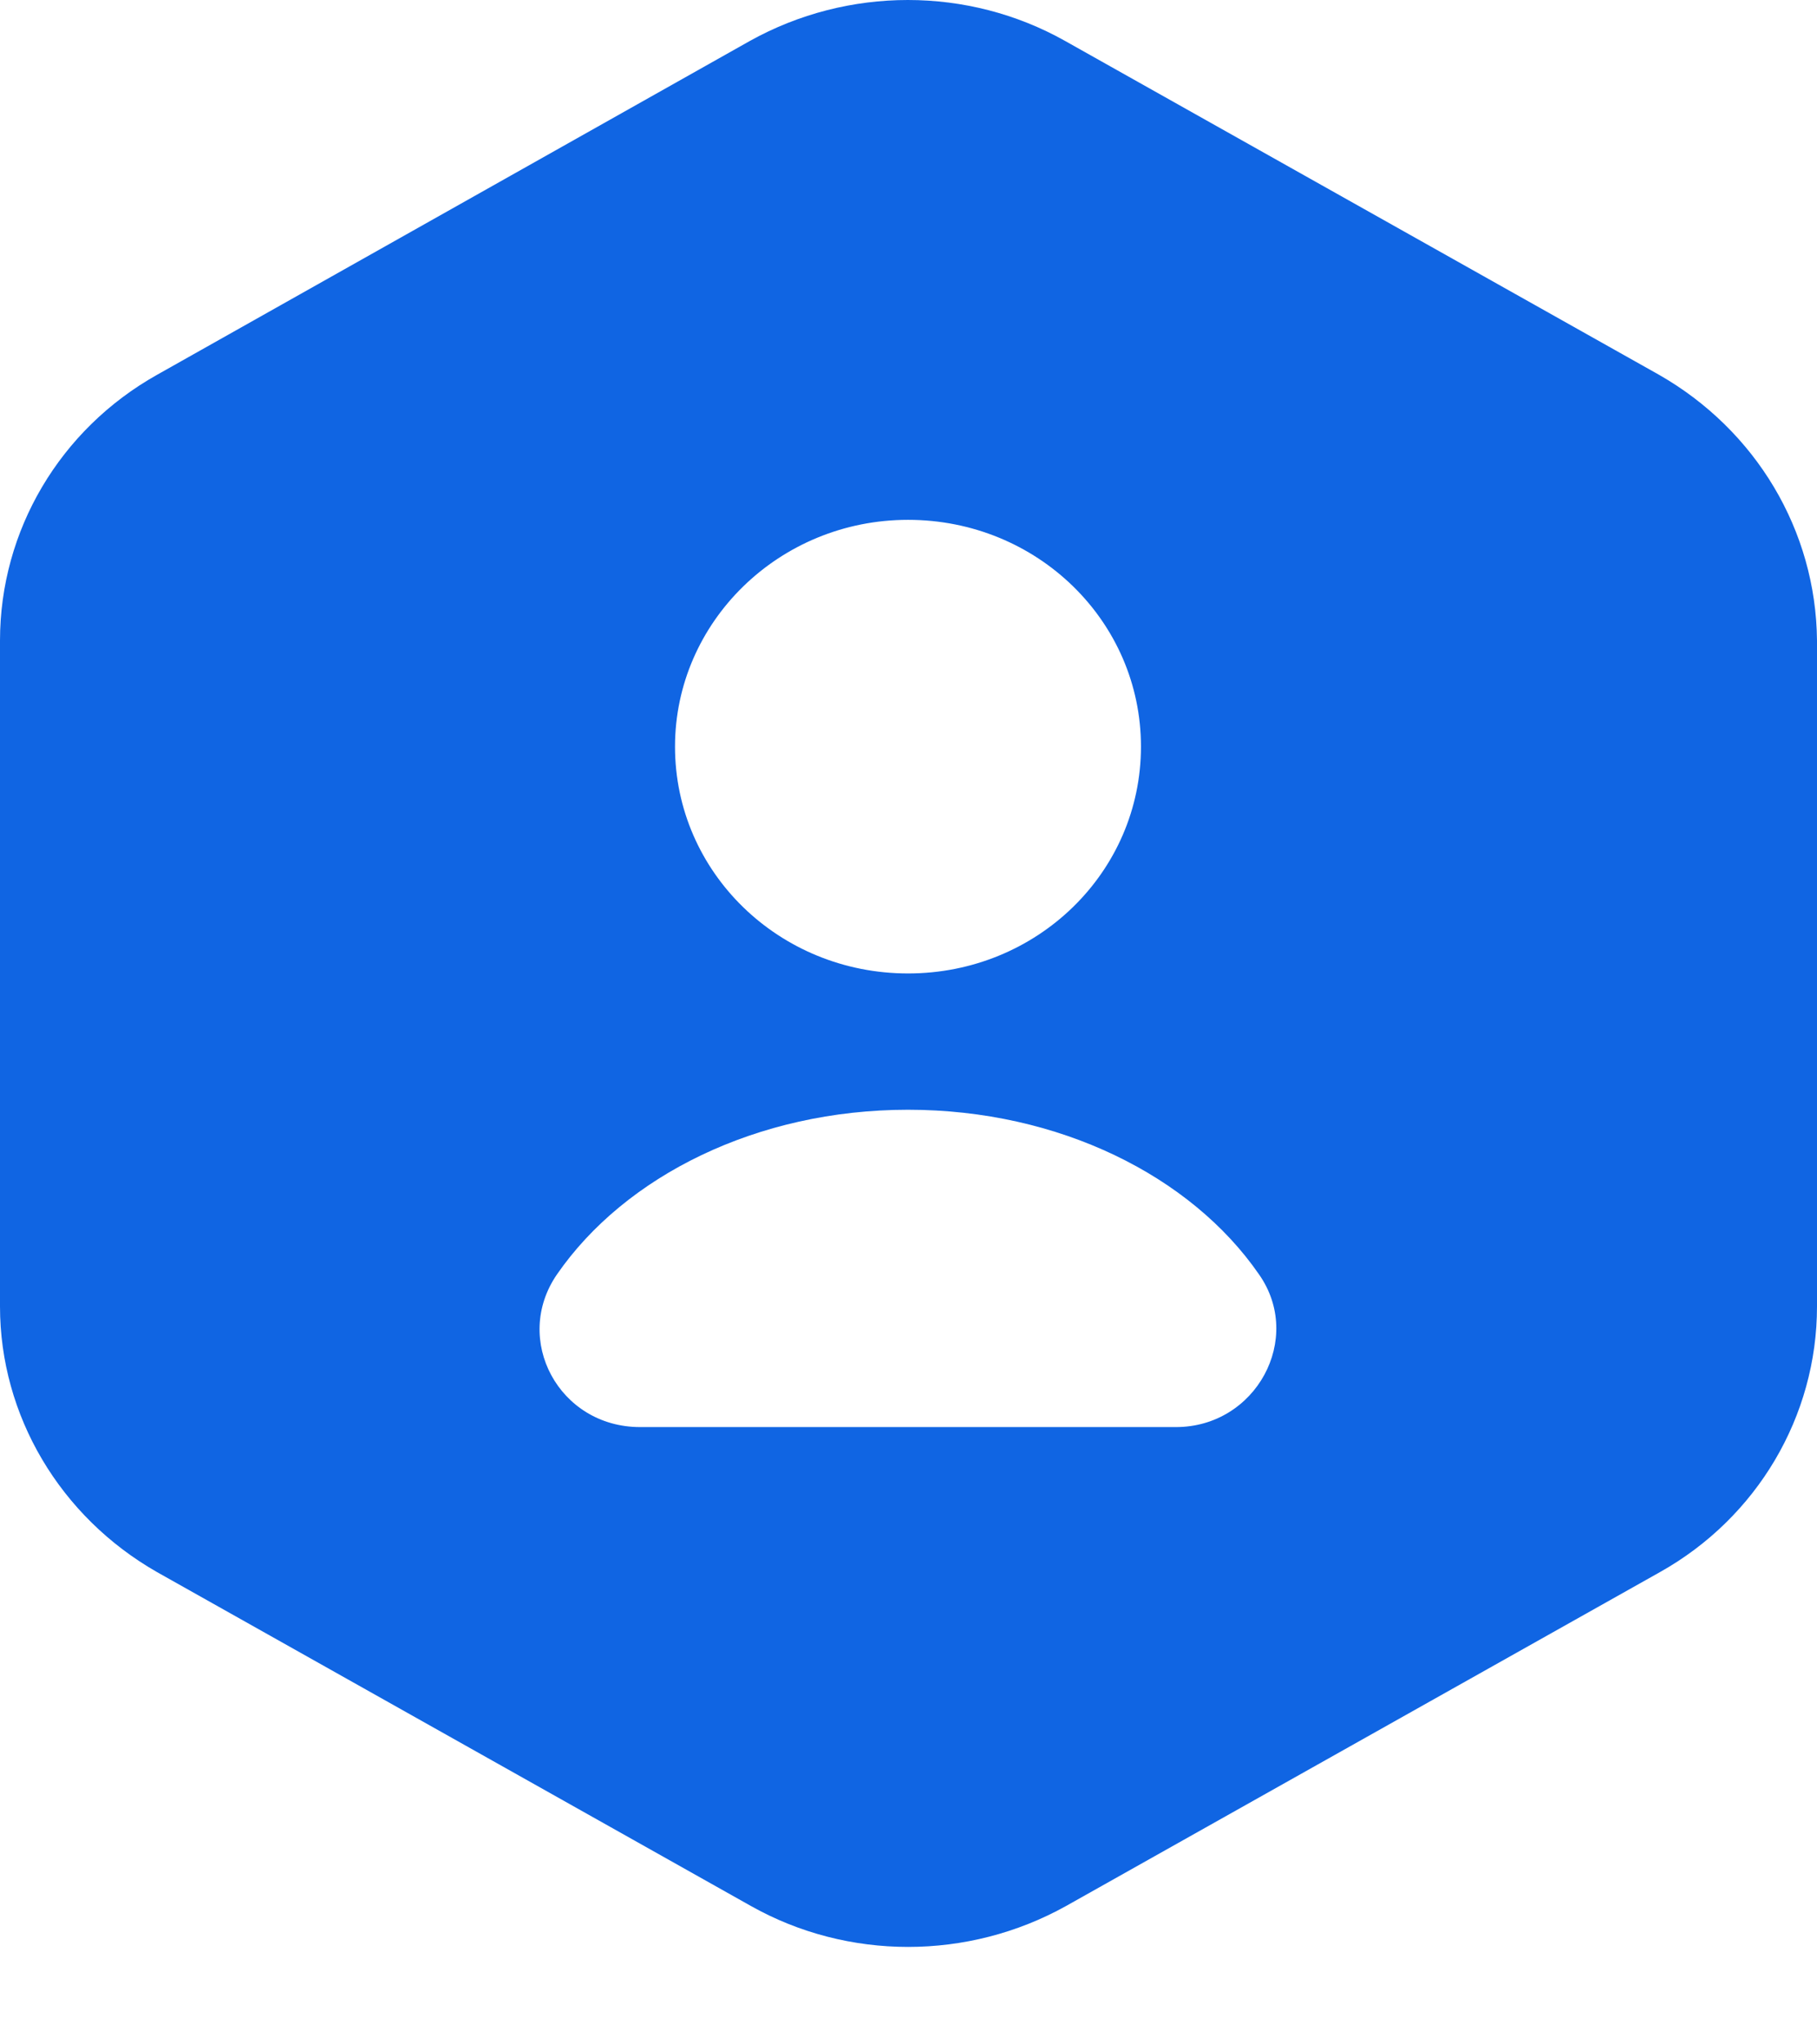 <svg width="16" height="18" viewBox="0 0 16 18" fill="none" xmlns="http://www.w3.org/2000/svg">
<path d="M14.609 3.3L9.378 0.36C8.524 -0.12 7.467 -0.12 6.604 0.36L1.383 3.3C0.528 3.78 0 4.671 0 5.64V11.503C0 12.463 0.528 13.354 1.383 13.842L6.613 16.782C7.467 17.262 8.524 17.262 9.387 16.782L14.617 13.842C15.472 13.363 16 12.471 16 11.503V5.64C15.991 4.671 15.463 3.788 14.609 3.3ZM7.996 4.577C9.132 4.577 10.047 5.468 10.047 6.574C10.047 7.68 9.132 8.571 7.996 8.571C6.86 8.571 5.944 7.68 5.944 6.574C5.944 5.477 6.86 4.577 7.996 4.577ZM10.355 12.565H5.636C4.922 12.565 4.509 11.794 4.905 11.22C5.504 10.354 6.666 9.771 7.996 9.771C9.325 9.771 10.488 10.354 11.086 11.22C11.483 11.785 11.06 12.565 10.355 12.565Z" fill="#1065E3"/>
</svg>
